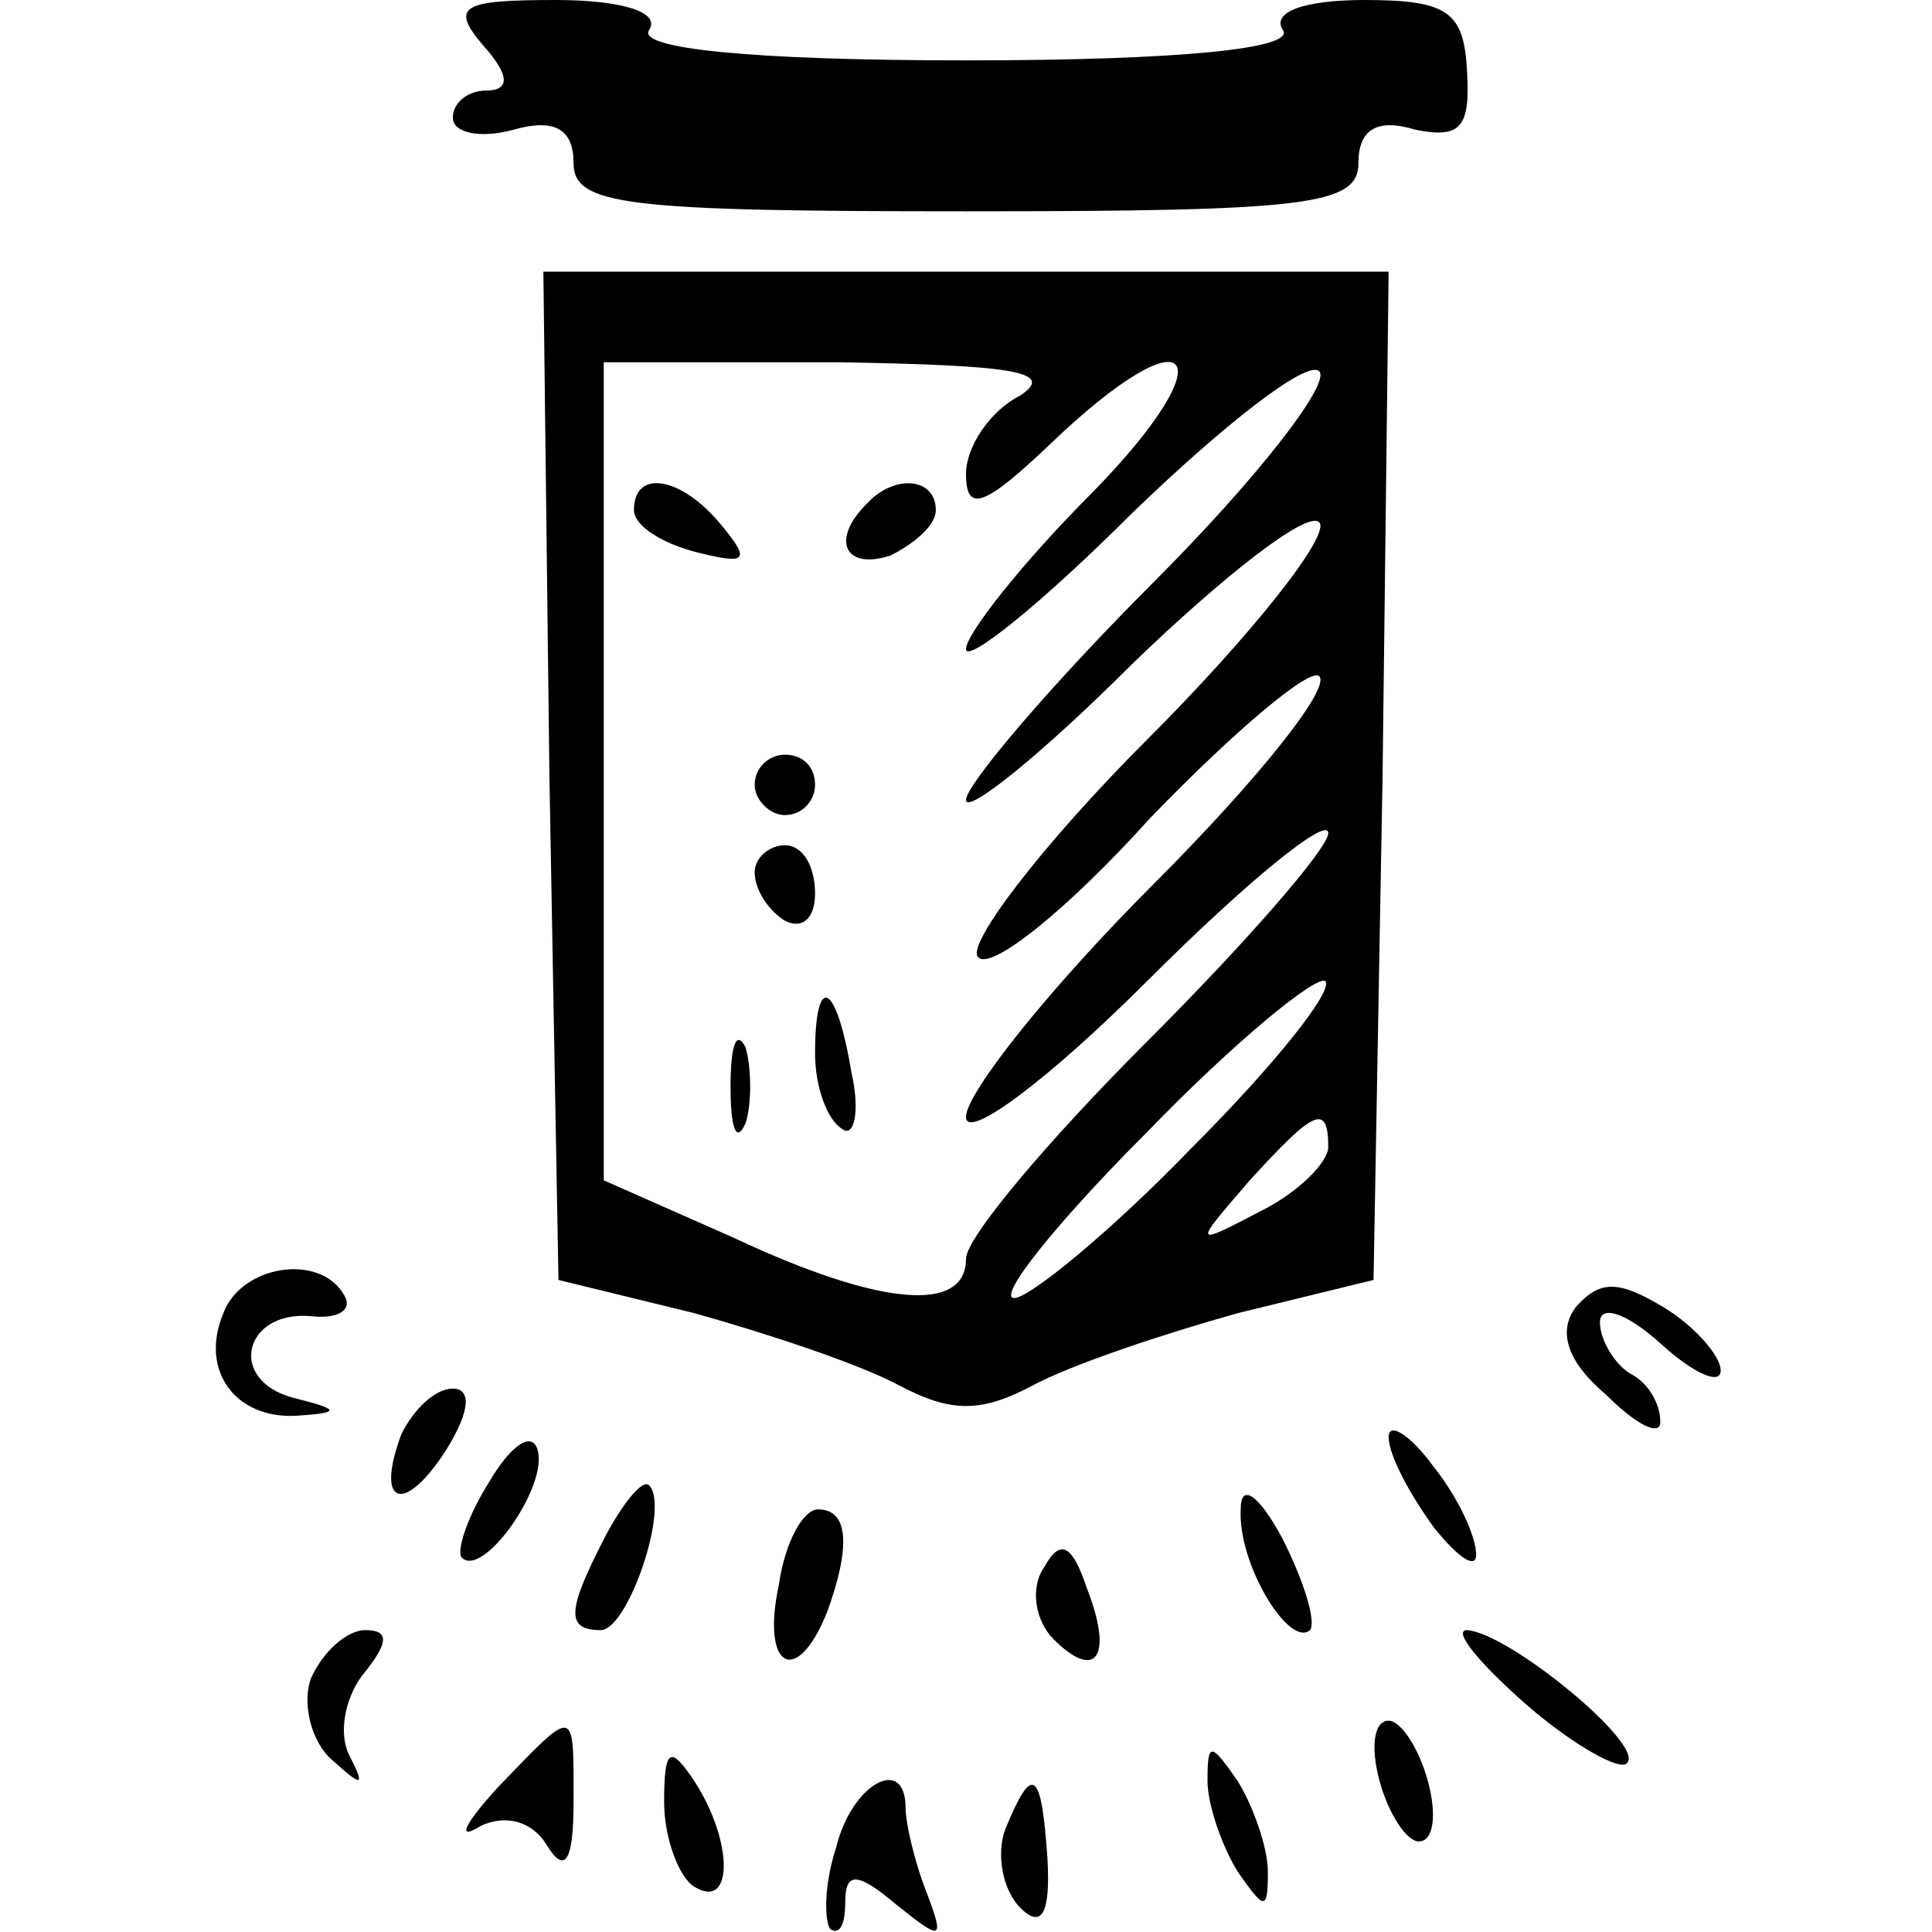 <?xml version="1.0" standalone="no"?>
<!DOCTYPE svg PUBLIC "-//W3C//DTD SVG 20010904//EN"
 "http://www.w3.org/TR/2001/REC-SVG-20010904/DTD/svg10.dtd">
<svg version="1.0" xmlns="http://www.w3.org/2000/svg"
 width="64pt" height="64pt" viewBox="0 0 64 64"
 preserveAspectRatio="xMidYMid meet">
<g transform="translate(0,64) scale(0.1,-0.1)"
fill="#000000" stroke="none">
<path d="M160 625 c9 -10 9 -15 1 -15 -6 0 -11 -4 -11 -9 0 -5 9 -7 20 -4 14
4 20 0 20 -11 0 -14 17 -16 130 -16 113 0 130 2 130 16 0 11 6 15 19 11 15 -3
18 1 17 19 -1 20 -6 24 -34 24 -20 0 -31 -4 -27 -10 4 -6 -33 -10 -105 -10
-72 0 -109 4 -105 10 4 6 -9 10 -31 10 -31 0 -35 -2 -24 -15z"/>
<path d="M182 383 l3 -167 45 -11 c25 -7 55 -17 68 -24 17 -9 27 -9 44 0 13 7
43 17 68 24 l45 11 3 167 2 167 -140 0 -140 0 2 -167z m156 126 c-10 -5 -18
-17 -18 -26 0 -13 6 -11 28 10 47 45 59 30 14 -16 -23 -23 -42 -47 -42 -52 0
-5 25 15 55 45 30 29 58 51 62 47 4 -4 -21 -36 -55 -70 -34 -34 -62 -67 -62
-72 0 -5 25 15 55 45 30 29 58 51 62 47 4 -4 -22 -37 -57 -72 -35 -35 -60 -68
-56 -72 4 -5 30 16 57 46 28 29 53 50 56 47 4 -4 -21 -35 -55 -69 -34 -34 -62
-69 -62 -77 0 -8 27 12 60 45 33 33 60 55 60 49 0 -5 -27 -36 -60 -69 -33 -33
-60 -65 -60 -72 0 -18 -28 -16 -77 7 l-43 19 0 136 0 135 78 0 c57 -1 72 -3
60 -11z m57 -249 c-27 -28 -54 -50 -59 -50 -6 0 14 25 44 55 29 30 56 52 59
50 3 -3 -17 -28 -44 -55z m45 0 c0 -5 -10 -15 -22 -21 -23 -12 -23 -12 -4 10
21 23 26 26 26 11z"/>
<path d="M210 471 c0 -5 9 -11 21 -14 16 -4 18 -3 8 9 -13 16 -29 19 -29 5z"/>
<path d="M287 473 c-12 -12 -7 -22 8 -17 8 4 15 10 15 15 0 11 -14 12 -23 2z"/>
<path d="M250 380 c0 -5 5 -10 10 -10 6 0 10 5 10 10 0 6 -4 10 -10 10 -5 0
-10 -4 -10 -10z"/>
<path d="M250 351 c0 -6 5 -13 10 -16 6 -3 10 1 10 9 0 9 -4 16 -10 16 -5 0
-10 -4 -10 -9z"/>
<path d="M270 291 c0 -11 4 -22 9 -25 4 -3 6 6 3 19 -5 30 -12 33 -12 6z"/>
<path d="M242 280 c0 -14 2 -19 5 -12 2 6 2 18 0 25 -3 6 -5 1 -5 -13z"/>
<path d="M74 205 c-8 -19 4 -35 24 -34 15 1 15 2 -1 6 -22 6 -16 29 6 27 9 -1
14 2 11 7 -8 14 -34 10 -40 -6z"/>
<path d="M522 207 c-6 -8 -3 -18 10 -29 10 -10 18 -14 18 -9 0 6 -4 13 -10 16
-5 3 -10 11 -10 17 0 6 9 3 20 -7 11 -10 20 -14 20 -9 0 5 -9 15 -19 21 -15 9
-21 9 -29 0z"/>
<path d="M133 165 c-9 -24 1 -27 15 -5 8 13 8 20 2 20 -6 0 -13 -7 -17 -15z"/>
<path d="M162 149 c-7 -11 -11 -23 -9 -25 7 -7 29 24 25 36 -2 6 -9 1 -16 -11z"/>
<path d="M460 164 c0 -6 7 -19 15 -30 8 -10 14 -14 14 -9 0 6 -6 19 -14 29 -8
11 -15 15 -15 10z"/>
<path d="M201 132 c-13 -25 -14 -32 -2 -32 9 0 23 41 16 48 -2 2 -8 -5 -14
-16z"/>
<path d="M411 140 c-1 -18 16 -46 23 -40 2 3 -2 16 -9 30 -8 15 -14 19 -14 10z"/>
<path d="M258 115 c-6 -28 6 -34 16 -9 8 22 7 34 -3 34 -5 0 -11 -11 -13 -25z"/>
<path d="M346 121 c-5 -7 -3 -18 3 -24 14 -14 20 -6 11 17 -5 15 -9 16 -14 7z"/>
<path d="M103 84 c-3 -8 0 -21 7 -27 10 -9 11 -9 6 1 -4 7 -2 19 4 27 9 11 9
15 1 15 -6 0 -14 -7 -18 -16z"/>
<path d="M506 75 c15 -13 31 -22 33 -19 6 6 -39 43 -53 44 -5 0 4 -11 20 -25z"/>
<path d="M165 48 c-11 -12 -14 -18 -6 -13 8 4 17 2 22 -6 6 -10 9 -6 9 14 0
32 1 32 -25 5z"/>
<path d="M457 50 c3 -11 9 -20 13 -20 5 0 6 9 3 20 -3 11 -9 20 -13 20 -5 0
-6 -9 -3 -20z"/>
<path d="M220 43 c0 -12 5 -25 10 -28 13 -8 13 15 0 35 -8 12 -10 11 -10 -7z"/>
<path d="M400 50 c0 -8 5 -22 10 -30 9 -13 10 -13 10 0 0 8 -5 22 -10 30 -9
13 -10 13 -10 0z"/>
<path d="M277 28 c-4 -12 -4 -24 -2 -27 3 -2 5 1 5 9 0 10 4 10 17 -1 15 -12
16 -12 10 4 -4 10 -7 23 -7 28 0 18 -18 8 -23 -13z"/>
<path d="M333 34 c-3 -8 -1 -20 5 -26 7 -7 10 -2 9 16 -2 30 -5 32 -14 10z"/>
</g>
</svg>
